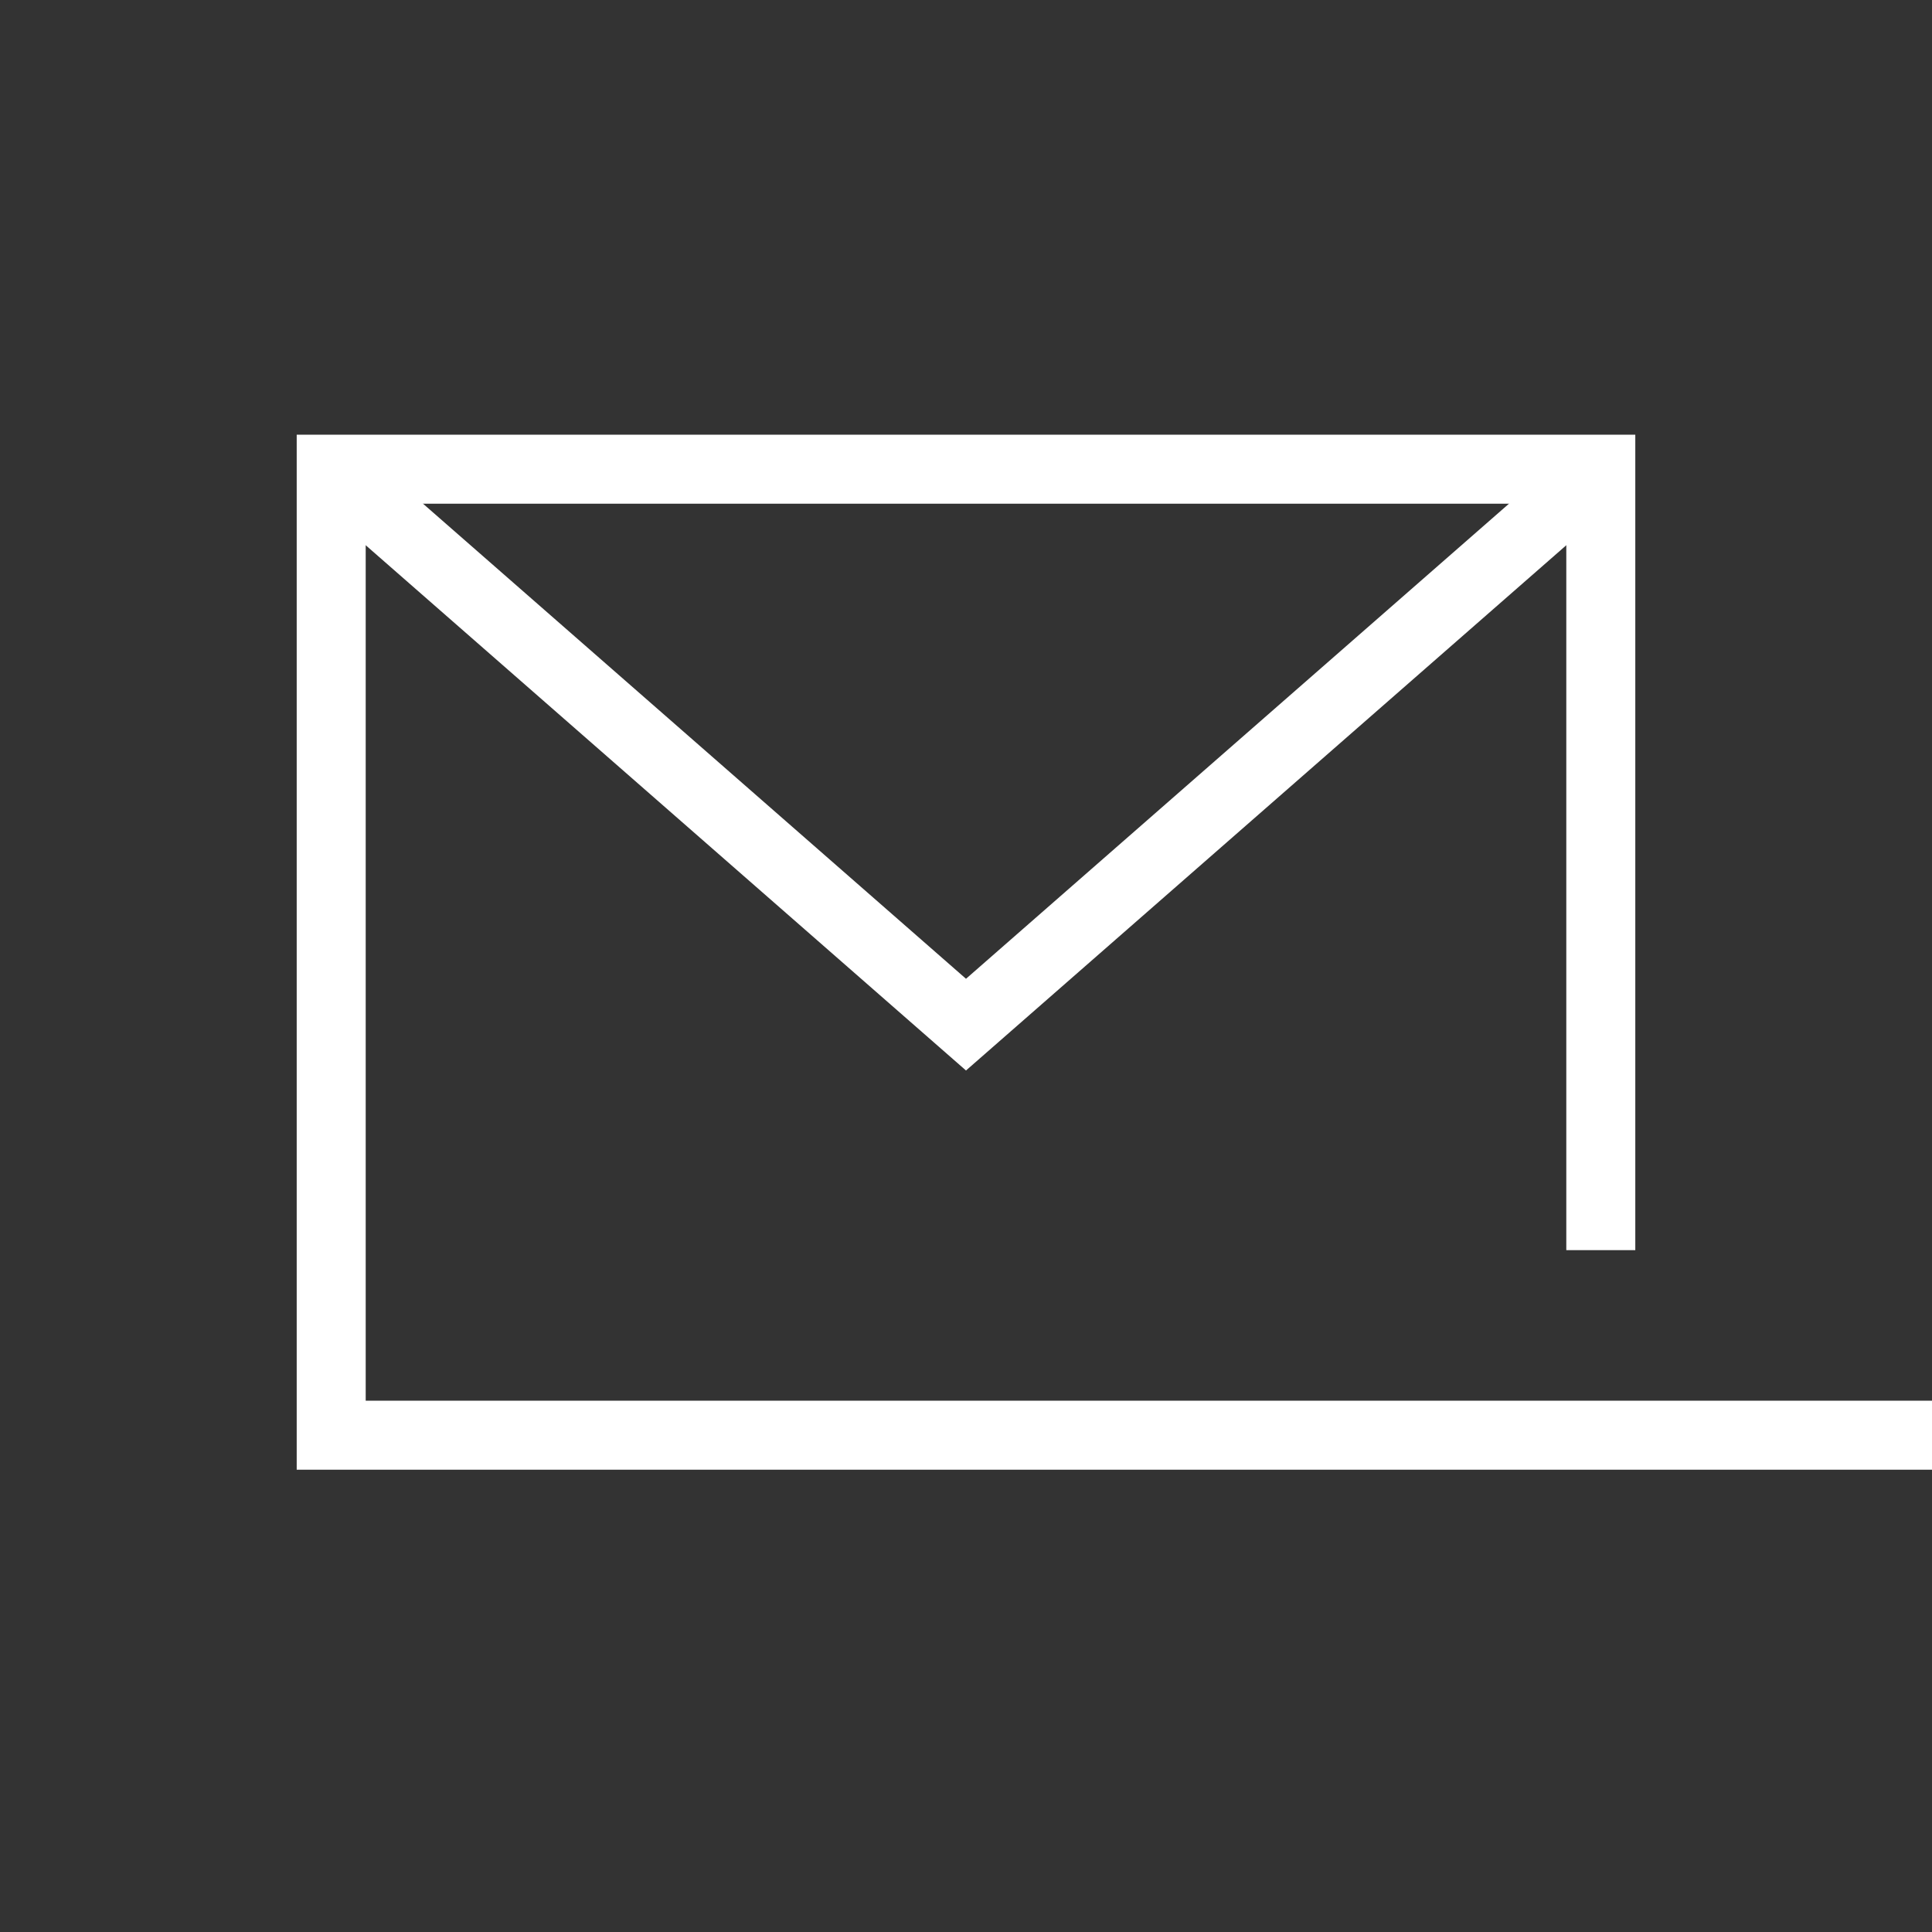 <?xml version="1.0" encoding="UTF-8"?>
<svg width="70px" height="70px" viewBox="0 0 70 70" version="1.1" xmlns="http://www.w3.org/2000/svg" xmlns:xlink="http://www.w3.org/1999/xlink">
    <rect x="0" y="0" width="70" height="70" fill="#333333" stroke="none"/>
    <title>99. Categories/Mail</title>
    <g id="99.-Categories/Mail" stroke="none" stroke-width="1" fill="none" fill-rule="evenodd">
        <polygon id="Path" fill="#FFFFFF" fill-rule="nonzero" points="59.25 15.75 59.25 45.295 56.75 45.295 56.75 18.25 13.25 18.25 13.25 50.75 70 50.75 70 53.25 10.75 53.25 10.75 15.75"></polygon>
        <polygon id="Path-21" fill="#FFFFFF" fill-rule="nonzero" points="57.177 16.059 58.823 17.941 35 38.786 11.177 17.941 12.823 16.059 35 35.463"></polygon>
    </g>
</svg>
